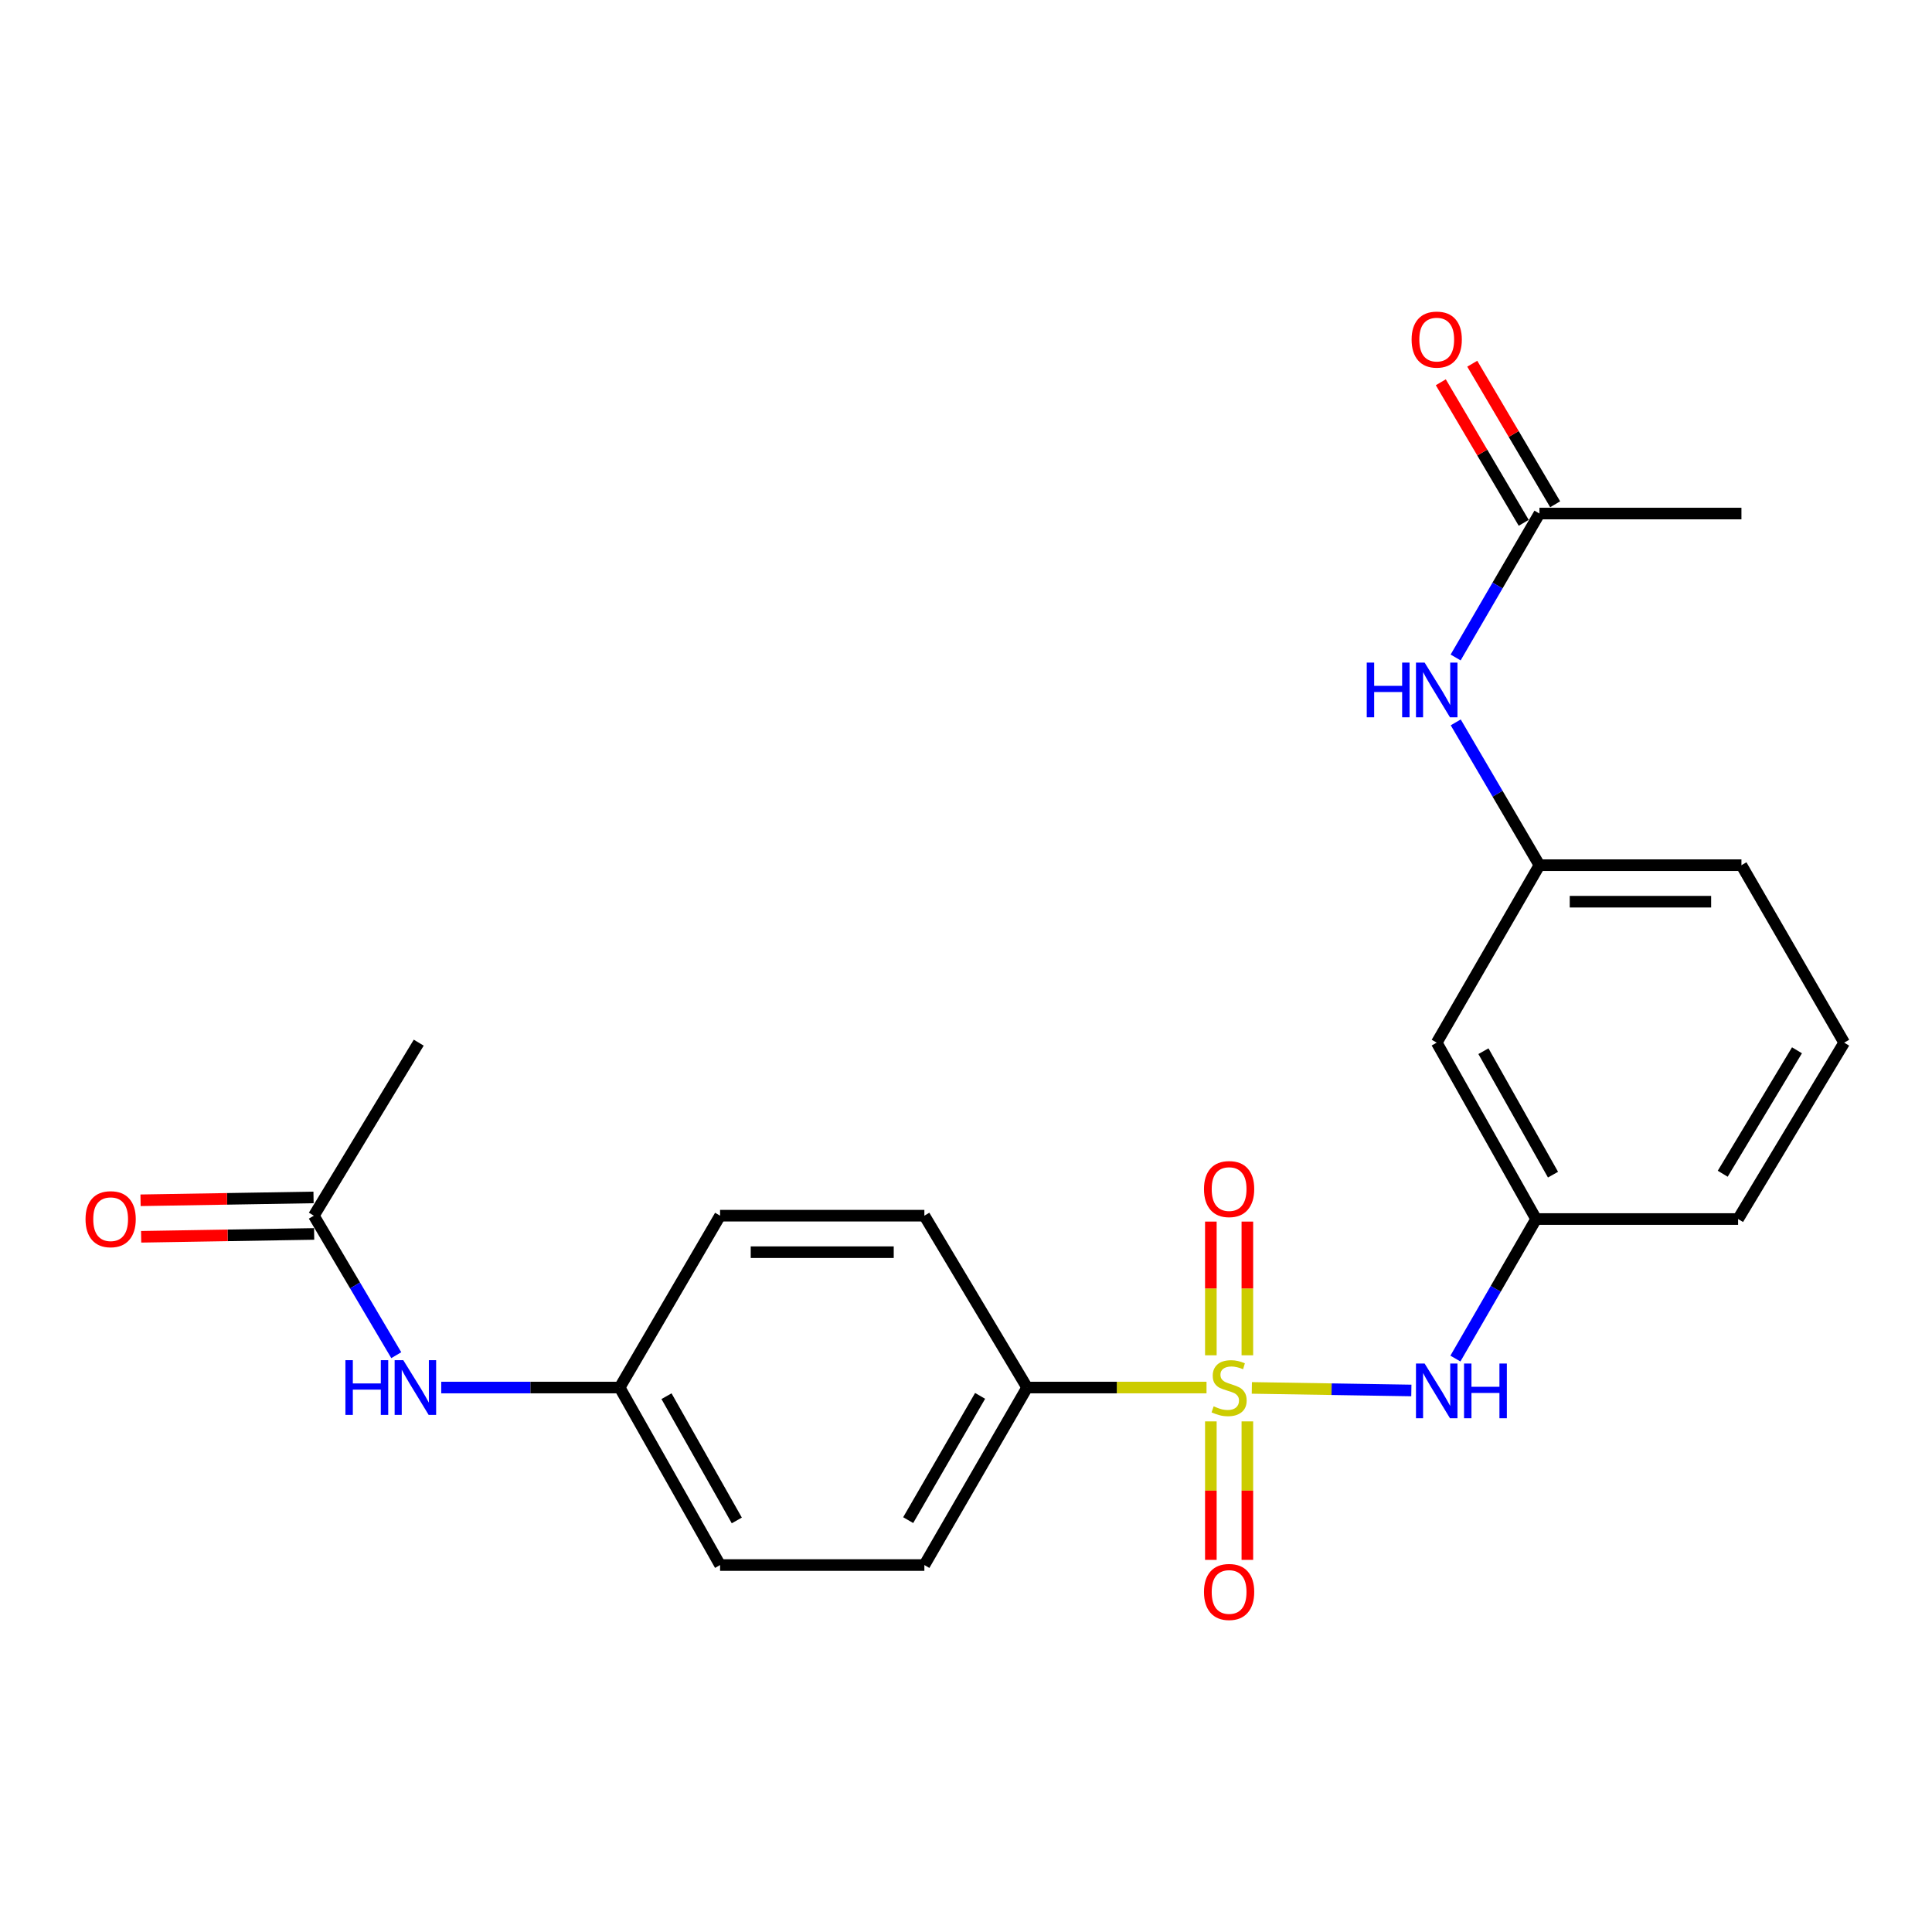 <?xml version='1.0' encoding='iso-8859-1'?>
<svg version='1.1' baseProfile='full'
              xmlns='http://www.w3.org/2000/svg'
                      xmlns:rdkit='http://www.rdkit.org/xml'
                      xmlns:xlink='http://www.w3.org/1999/xlink'
                  xml:space='preserve'
width='1000px' height='1000px' viewBox='0 0 1000 1000'>
<!-- END OF HEADER -->
<rect style='opacity:1.0;fill:#FFFFFF;stroke:none' width='1000' height='1000' x='0' y='0'> </rect>
<path class='bond-0' d='M 647.951,718.376 L 689.232,719.042' style='fill:none;fill-rule:evenodd;stroke:#CCCC00;stroke-width:6px;stroke-linecap:butt;stroke-linejoin:miter;stroke-opacity:1' />
<path class='bond-0' d='M 689.232,719.042 L 730.512,719.707' style='fill:none;fill-rule:evenodd;stroke:#0000FF;stroke-width:6px;stroke-linecap:butt;stroke-linejoin:miter;stroke-opacity:1' />
<path class='bond-1' d='M 624.49,718.187 L 578.061,718.187' style='fill:none;fill-rule:evenodd;stroke:#CCCC00;stroke-width:6px;stroke-linecap:butt;stroke-linejoin:miter;stroke-opacity:1' />
<path class='bond-1' d='M 578.061,718.187 L 531.632,718.187' style='fill:none;fill-rule:evenodd;stroke:#000000;stroke-width:6px;stroke-linecap:butt;stroke-linejoin:miter;stroke-opacity:1' />
<path class='bond-2' d='M 645.633,701.496 L 645.633,666.893' style='fill:none;fill-rule:evenodd;stroke:#CCCC00;stroke-width:6px;stroke-linecap:butt;stroke-linejoin:miter;stroke-opacity:1' />
<path class='bond-2' d='M 645.633,666.893 L 645.633,632.29' style='fill:none;fill-rule:evenodd;stroke:#FF0000;stroke-width:6px;stroke-linecap:butt;stroke-linejoin:miter;stroke-opacity:1' />
<path class='bond-2' d='M 626.735,701.496 L 626.735,666.893' style='fill:none;fill-rule:evenodd;stroke:#CCCC00;stroke-width:6px;stroke-linecap:butt;stroke-linejoin:miter;stroke-opacity:1' />
<path class='bond-2' d='M 626.735,666.893 L 626.735,632.29' style='fill:none;fill-rule:evenodd;stroke:#FF0000;stroke-width:6px;stroke-linecap:butt;stroke-linejoin:miter;stroke-opacity:1' />
<path class='bond-3' d='M 626.735,735.71 L 626.735,771.55' style='fill:none;fill-rule:evenodd;stroke:#CCCC00;stroke-width:6px;stroke-linecap:butt;stroke-linejoin:miter;stroke-opacity:1' />
<path class='bond-3' d='M 626.735,771.55 L 626.735,807.39' style='fill:none;fill-rule:evenodd;stroke:#FF0000;stroke-width:6px;stroke-linecap:butt;stroke-linejoin:miter;stroke-opacity:1' />
<path class='bond-3' d='M 645.633,735.71 L 645.633,771.55' style='fill:none;fill-rule:evenodd;stroke:#CCCC00;stroke-width:6px;stroke-linecap:butt;stroke-linejoin:miter;stroke-opacity:1' />
<path class='bond-3' d='M 645.633,771.55 L 645.633,807.39' style='fill:none;fill-rule:evenodd;stroke:#FF0000;stroke-width:6px;stroke-linecap:butt;stroke-linejoin:miter;stroke-opacity:1' />
<path class='bond-8' d='M 753.319,703.19 L 774.2,667.079' style='fill:none;fill-rule:evenodd;stroke:#0000FF;stroke-width:6px;stroke-linecap:butt;stroke-linejoin:miter;stroke-opacity:1' />
<path class='bond-8' d='M 774.2,667.079 L 795.081,630.968' style='fill:none;fill-rule:evenodd;stroke:#000000;stroke-width:6px;stroke-linecap:butt;stroke-linejoin:miter;stroke-opacity:1' />
<path class='bond-13' d='M 531.632,718.187 L 478.452,810.066' style='fill:none;fill-rule:evenodd;stroke:#000000;stroke-width:6px;stroke-linecap:butt;stroke-linejoin:miter;stroke-opacity:1' />
<path class='bond-13' d='M 507.298,722.501 L 470.073,786.817' style='fill:none;fill-rule:evenodd;stroke:#000000;stroke-width:6px;stroke-linecap:butt;stroke-linejoin:miter;stroke-opacity:1' />
<path class='bond-14' d='M 531.632,718.187 L 478.452,629.236' style='fill:none;fill-rule:evenodd;stroke:#000000;stroke-width:6px;stroke-linecap:butt;stroke-linejoin:miter;stroke-opacity:1' />
<path class='bond-4' d='M 796.814,265.811 L 775.121,303.062' style='fill:none;fill-rule:evenodd;stroke:#000000;stroke-width:6px;stroke-linecap:butt;stroke-linejoin:miter;stroke-opacity:1' />
<path class='bond-4' d='M 775.121,303.062 L 753.429,340.312' style='fill:none;fill-rule:evenodd;stroke:#0000FF;stroke-width:6px;stroke-linecap:butt;stroke-linejoin:miter;stroke-opacity:1' />
<path class='bond-12' d='M 804.952,261.01 L 783.493,224.635' style='fill:none;fill-rule:evenodd;stroke:#000000;stroke-width:6px;stroke-linecap:butt;stroke-linejoin:miter;stroke-opacity:1' />
<path class='bond-12' d='M 783.493,224.635 L 762.034,188.26' style='fill:none;fill-rule:evenodd;stroke:#FF0000;stroke-width:6px;stroke-linecap:butt;stroke-linejoin:miter;stroke-opacity:1' />
<path class='bond-12' d='M 788.675,270.613 L 767.216,234.238' style='fill:none;fill-rule:evenodd;stroke:#000000;stroke-width:6px;stroke-linecap:butt;stroke-linejoin:miter;stroke-opacity:1' />
<path class='bond-12' d='M 767.216,234.238 L 745.757,197.862' style='fill:none;fill-rule:evenodd;stroke:#FF0000;stroke-width:6px;stroke-linecap:butt;stroke-linejoin:miter;stroke-opacity:1' />
<path class='bond-19' d='M 796.814,265.811 L 901.366,265.811' style='fill:none;fill-rule:evenodd;stroke:#000000;stroke-width:6px;stroke-linecap:butt;stroke-linejoin:miter;stroke-opacity:1' />
<path class='bond-5' d='M 162.443,629.236 L 183.776,665.34' style='fill:none;fill-rule:evenodd;stroke:#000000;stroke-width:6px;stroke-linecap:butt;stroke-linejoin:miter;stroke-opacity:1' />
<path class='bond-5' d='M 183.776,665.34 L 205.109,701.444' style='fill:none;fill-rule:evenodd;stroke:#0000FF;stroke-width:6px;stroke-linecap:butt;stroke-linejoin:miter;stroke-opacity:1' />
<path class='bond-11' d='M 162.287,619.788 L 117.516,620.525' style='fill:none;fill-rule:evenodd;stroke:#000000;stroke-width:6px;stroke-linecap:butt;stroke-linejoin:miter;stroke-opacity:1' />
<path class='bond-11' d='M 117.516,620.525 L 72.745,621.263' style='fill:none;fill-rule:evenodd;stroke:#FF0000;stroke-width:6px;stroke-linecap:butt;stroke-linejoin:miter;stroke-opacity:1' />
<path class='bond-11' d='M 162.598,638.684 L 117.827,639.422' style='fill:none;fill-rule:evenodd;stroke:#000000;stroke-width:6px;stroke-linecap:butt;stroke-linejoin:miter;stroke-opacity:1' />
<path class='bond-11' d='M 117.827,639.422 L 73.056,640.159' style='fill:none;fill-rule:evenodd;stroke:#FF0000;stroke-width:6px;stroke-linecap:butt;stroke-linejoin:miter;stroke-opacity:1' />
<path class='bond-20' d='M 162.443,629.236 L 216.735,539.677' style='fill:none;fill-rule:evenodd;stroke:#000000;stroke-width:6px;stroke-linecap:butt;stroke-linejoin:miter;stroke-opacity:1' />
<path class='bond-6' d='M 753.486,373.902 L 775.15,410.86' style='fill:none;fill-rule:evenodd;stroke:#0000FF;stroke-width:6px;stroke-linecap:butt;stroke-linejoin:miter;stroke-opacity:1' />
<path class='bond-6' d='M 775.15,410.86 L 796.814,447.818' style='fill:none;fill-rule:evenodd;stroke:#000000;stroke-width:6px;stroke-linecap:butt;stroke-linejoin:miter;stroke-opacity:1' />
<path class='bond-7' d='M 228.386,718.187 L 274.558,718.187' style='fill:none;fill-rule:evenodd;stroke:#0000FF;stroke-width:6px;stroke-linecap:butt;stroke-linejoin:miter;stroke-opacity:1' />
<path class='bond-7' d='M 274.558,718.187 L 320.731,718.187' style='fill:none;fill-rule:evenodd;stroke:#000000;stroke-width:6px;stroke-linecap:butt;stroke-linejoin:miter;stroke-opacity:1' />
<path class='bond-9' d='M 795.081,630.968 L 743.645,539.677' style='fill:none;fill-rule:evenodd;stroke:#000000;stroke-width:6px;stroke-linecap:butt;stroke-linejoin:miter;stroke-opacity:1' />
<path class='bond-9' d='M 803.831,607.998 L 767.826,544.093' style='fill:none;fill-rule:evenodd;stroke:#000000;stroke-width:6px;stroke-linecap:butt;stroke-linejoin:miter;stroke-opacity:1' />
<path class='bond-21' d='M 795.081,630.968 L 899.634,630.968' style='fill:none;fill-rule:evenodd;stroke:#000000;stroke-width:6px;stroke-linecap:butt;stroke-linejoin:miter;stroke-opacity:1' />
<path class='bond-10' d='M 743.645,539.677 L 796.814,447.818' style='fill:none;fill-rule:evenodd;stroke:#000000;stroke-width:6px;stroke-linecap:butt;stroke-linejoin:miter;stroke-opacity:1' />
<path class='bond-24' d='M 796.814,447.818 L 901.366,447.818' style='fill:none;fill-rule:evenodd;stroke:#000000;stroke-width:6px;stroke-linecap:butt;stroke-linejoin:miter;stroke-opacity:1' />
<path class='bond-24' d='M 812.497,466.717 L 885.683,466.717' style='fill:none;fill-rule:evenodd;stroke:#000000;stroke-width:6px;stroke-linecap:butt;stroke-linejoin:miter;stroke-opacity:1' />
<path class='bond-17' d='M 478.452,810.066 L 372.713,810.066' style='fill:none;fill-rule:evenodd;stroke:#000000;stroke-width:6px;stroke-linecap:butt;stroke-linejoin:miter;stroke-opacity:1' />
<path class='bond-16' d='M 478.452,629.236 L 372.713,629.236' style='fill:none;fill-rule:evenodd;stroke:#000000;stroke-width:6px;stroke-linecap:butt;stroke-linejoin:miter;stroke-opacity:1' />
<path class='bond-16' d='M 462.591,648.135 L 388.574,648.135' style='fill:none;fill-rule:evenodd;stroke:#000000;stroke-width:6px;stroke-linecap:butt;stroke-linejoin:miter;stroke-opacity:1' />
<path class='bond-15' d='M 320.731,718.187 L 372.713,629.236' style='fill:none;fill-rule:evenodd;stroke:#000000;stroke-width:6px;stroke-linecap:butt;stroke-linejoin:miter;stroke-opacity:1' />
<path class='bond-23' d='M 320.731,718.187 L 372.713,810.066' style='fill:none;fill-rule:evenodd;stroke:#000000;stroke-width:6px;stroke-linecap:butt;stroke-linejoin:miter;stroke-opacity:1' />
<path class='bond-23' d='M 344.977,722.662 L 381.365,786.978' style='fill:none;fill-rule:evenodd;stroke:#000000;stroke-width:6px;stroke-linecap:butt;stroke-linejoin:miter;stroke-opacity:1' />
<path class='bond-18' d='M 954.545,539.677 L 899.634,630.968' style='fill:none;fill-rule:evenodd;stroke:#000000;stroke-width:6px;stroke-linecap:butt;stroke-linejoin:miter;stroke-opacity:1' />
<path class='bond-18' d='M 930.114,543.629 L 891.676,607.533' style='fill:none;fill-rule:evenodd;stroke:#000000;stroke-width:6px;stroke-linecap:butt;stroke-linejoin:miter;stroke-opacity:1' />
<path class='bond-22' d='M 954.545,539.677 L 901.366,447.818' style='fill:none;fill-rule:evenodd;stroke:#000000;stroke-width:6px;stroke-linecap:butt;stroke-linejoin:miter;stroke-opacity:1' />
<path  class='atom-0' d='M 628.184 727.907
Q 628.504 728.027, 629.824 728.587
Q 631.144 729.147, 632.584 729.507
Q 634.064 729.827, 635.504 729.827
Q 638.184 729.827, 639.744 728.547
Q 641.304 727.227, 641.304 724.947
Q 641.304 723.387, 640.504 722.427
Q 639.744 721.467, 638.544 720.947
Q 637.344 720.427, 635.344 719.827
Q 632.824 719.067, 631.304 718.347
Q 629.824 717.627, 628.744 716.107
Q 627.704 714.587, 627.704 712.027
Q 627.704 708.467, 630.104 706.267
Q 632.544 704.067, 637.344 704.067
Q 640.624 704.067, 644.344 705.627
L 643.424 708.707
Q 640.024 707.307, 637.464 707.307
Q 634.704 707.307, 633.184 708.467
Q 631.664 709.587, 631.704 711.547
Q 631.704 713.067, 632.464 713.987
Q 633.264 714.907, 634.384 715.427
Q 635.544 715.947, 637.464 716.547
Q 640.024 717.347, 641.544 718.147
Q 643.064 718.947, 644.144 720.587
Q 645.264 722.187, 645.264 724.947
Q 645.264 728.867, 642.624 730.987
Q 640.024 733.067, 635.664 733.067
Q 633.144 733.067, 631.224 732.507
Q 629.344 731.987, 627.104 731.067
L 628.184 727.907
' fill='#CCCC00'/>
<path  class='atom-1' d='M 737.385 705.759
L 746.665 720.759
Q 747.585 722.239, 749.065 724.919
Q 750.545 727.599, 750.625 727.759
L 750.625 705.759
L 754.385 705.759
L 754.385 734.079
L 750.505 734.079
L 740.545 717.679
Q 739.385 715.759, 738.145 713.559
Q 736.945 711.359, 736.585 710.679
L 736.585 734.079
L 732.905 734.079
L 732.905 705.759
L 737.385 705.759
' fill='#0000FF'/>
<path  class='atom-1' d='M 757.785 705.759
L 761.625 705.759
L 761.625 717.799
L 776.105 717.799
L 776.105 705.759
L 779.945 705.759
L 779.945 734.079
L 776.105 734.079
L 776.105 720.999
L 761.625 720.999
L 761.625 734.079
L 757.785 734.079
L 757.785 705.759
' fill='#0000FF'/>
<path  class='atom-3' d='M 623.184 615.457
Q 623.184 608.657, 626.544 604.857
Q 629.904 601.057, 636.184 601.057
Q 642.464 601.057, 645.824 604.857
Q 649.184 608.657, 649.184 615.457
Q 649.184 622.337, 645.784 626.257
Q 642.384 630.137, 636.184 630.137
Q 629.944 630.137, 626.544 626.257
Q 623.184 622.377, 623.184 615.457
M 636.184 626.937
Q 640.504 626.937, 642.824 624.057
Q 645.184 621.137, 645.184 615.457
Q 645.184 609.897, 642.824 607.097
Q 640.504 604.257, 636.184 604.257
Q 631.864 604.257, 629.504 607.057
Q 627.184 609.857, 627.184 615.457
Q 627.184 621.177, 629.504 624.057
Q 631.864 626.937, 636.184 626.937
' fill='#FF0000'/>
<path  class='atom-4' d='M 623.184 823.995
Q 623.184 817.195, 626.544 813.395
Q 629.904 809.595, 636.184 809.595
Q 642.464 809.595, 645.824 813.395
Q 649.184 817.195, 649.184 823.995
Q 649.184 830.875, 645.784 834.795
Q 642.384 838.675, 636.184 838.675
Q 629.944 838.675, 626.544 834.795
Q 623.184 830.915, 623.184 823.995
M 636.184 835.475
Q 640.504 835.475, 642.824 832.595
Q 645.184 829.675, 645.184 823.995
Q 645.184 818.435, 642.824 815.635
Q 640.504 812.795, 636.184 812.795
Q 631.864 812.795, 629.504 815.595
Q 627.184 818.395, 627.184 823.995
Q 627.184 829.715, 629.504 832.595
Q 631.864 835.475, 636.184 835.475
' fill='#FF0000'/>
<path  class='atom-7' d='M 707.425 342.954
L 711.265 342.954
L 711.265 354.994
L 725.745 354.994
L 725.745 342.954
L 729.585 342.954
L 729.585 371.274
L 725.745 371.274
L 725.745 358.194
L 711.265 358.194
L 711.265 371.274
L 707.425 371.274
L 707.425 342.954
' fill='#0000FF'/>
<path  class='atom-7' d='M 737.385 342.954
L 746.665 357.954
Q 747.585 359.434, 749.065 362.114
Q 750.545 364.794, 750.625 364.954
L 750.625 342.954
L 754.385 342.954
L 754.385 371.274
L 750.505 371.274
L 740.545 354.874
Q 739.385 352.954, 738.145 350.754
Q 736.945 348.554, 736.585 347.874
L 736.585 371.274
L 732.905 371.274
L 732.905 342.954
L 737.385 342.954
' fill='#0000FF'/>
<path  class='atom-8' d='M 178.783 704.027
L 182.623 704.027
L 182.623 716.067
L 197.103 716.067
L 197.103 704.027
L 200.943 704.027
L 200.943 732.347
L 197.103 732.347
L 197.103 719.267
L 182.623 719.267
L 182.623 732.347
L 178.783 732.347
L 178.783 704.027
' fill='#0000FF'/>
<path  class='atom-8' d='M 208.743 704.027
L 218.023 719.027
Q 218.943 720.507, 220.423 723.187
Q 221.903 725.867, 221.983 726.027
L 221.983 704.027
L 225.743 704.027
L 225.743 732.347
L 221.863 732.347
L 211.903 715.947
Q 210.743 714.027, 209.503 711.827
Q 208.303 709.627, 207.943 708.947
L 207.943 732.347
L 204.263 732.347
L 204.263 704.027
L 208.743 704.027
' fill='#0000FF'/>
<path  class='atom-12' d='M 44.271 631.048
Q 44.271 624.248, 47.631 620.448
Q 50.991 616.648, 57.271 616.648
Q 63.551 616.648, 66.911 620.448
Q 70.271 624.248, 70.271 631.048
Q 70.271 637.928, 66.871 641.848
Q 63.471 645.728, 57.271 645.728
Q 51.031 645.728, 47.631 641.848
Q 44.271 637.968, 44.271 631.048
M 57.271 642.528
Q 61.591 642.528, 63.911 639.648
Q 66.271 636.728, 66.271 631.048
Q 66.271 625.488, 63.911 622.688
Q 61.591 619.848, 57.271 619.848
Q 52.951 619.848, 50.591 622.648
Q 48.271 625.448, 48.271 631.048
Q 48.271 636.768, 50.591 639.648
Q 52.951 642.528, 57.271 642.528
' fill='#FF0000'/>
<path  class='atom-13' d='M 730.645 175.765
Q 730.645 168.965, 734.005 165.165
Q 737.365 161.365, 743.645 161.365
Q 749.925 161.365, 753.285 165.165
Q 756.645 168.965, 756.645 175.765
Q 756.645 182.645, 753.245 186.565
Q 749.845 190.445, 743.645 190.445
Q 737.405 190.445, 734.005 186.565
Q 730.645 182.685, 730.645 175.765
M 743.645 187.245
Q 747.965 187.245, 750.285 184.365
Q 752.645 181.445, 752.645 175.765
Q 752.645 170.205, 750.285 167.405
Q 747.965 164.565, 743.645 164.565
Q 739.325 164.565, 736.965 167.365
Q 734.645 170.165, 734.645 175.765
Q 734.645 181.485, 736.965 184.365
Q 739.325 187.245, 743.645 187.245
' fill='#FF0000'/>
</svg>
